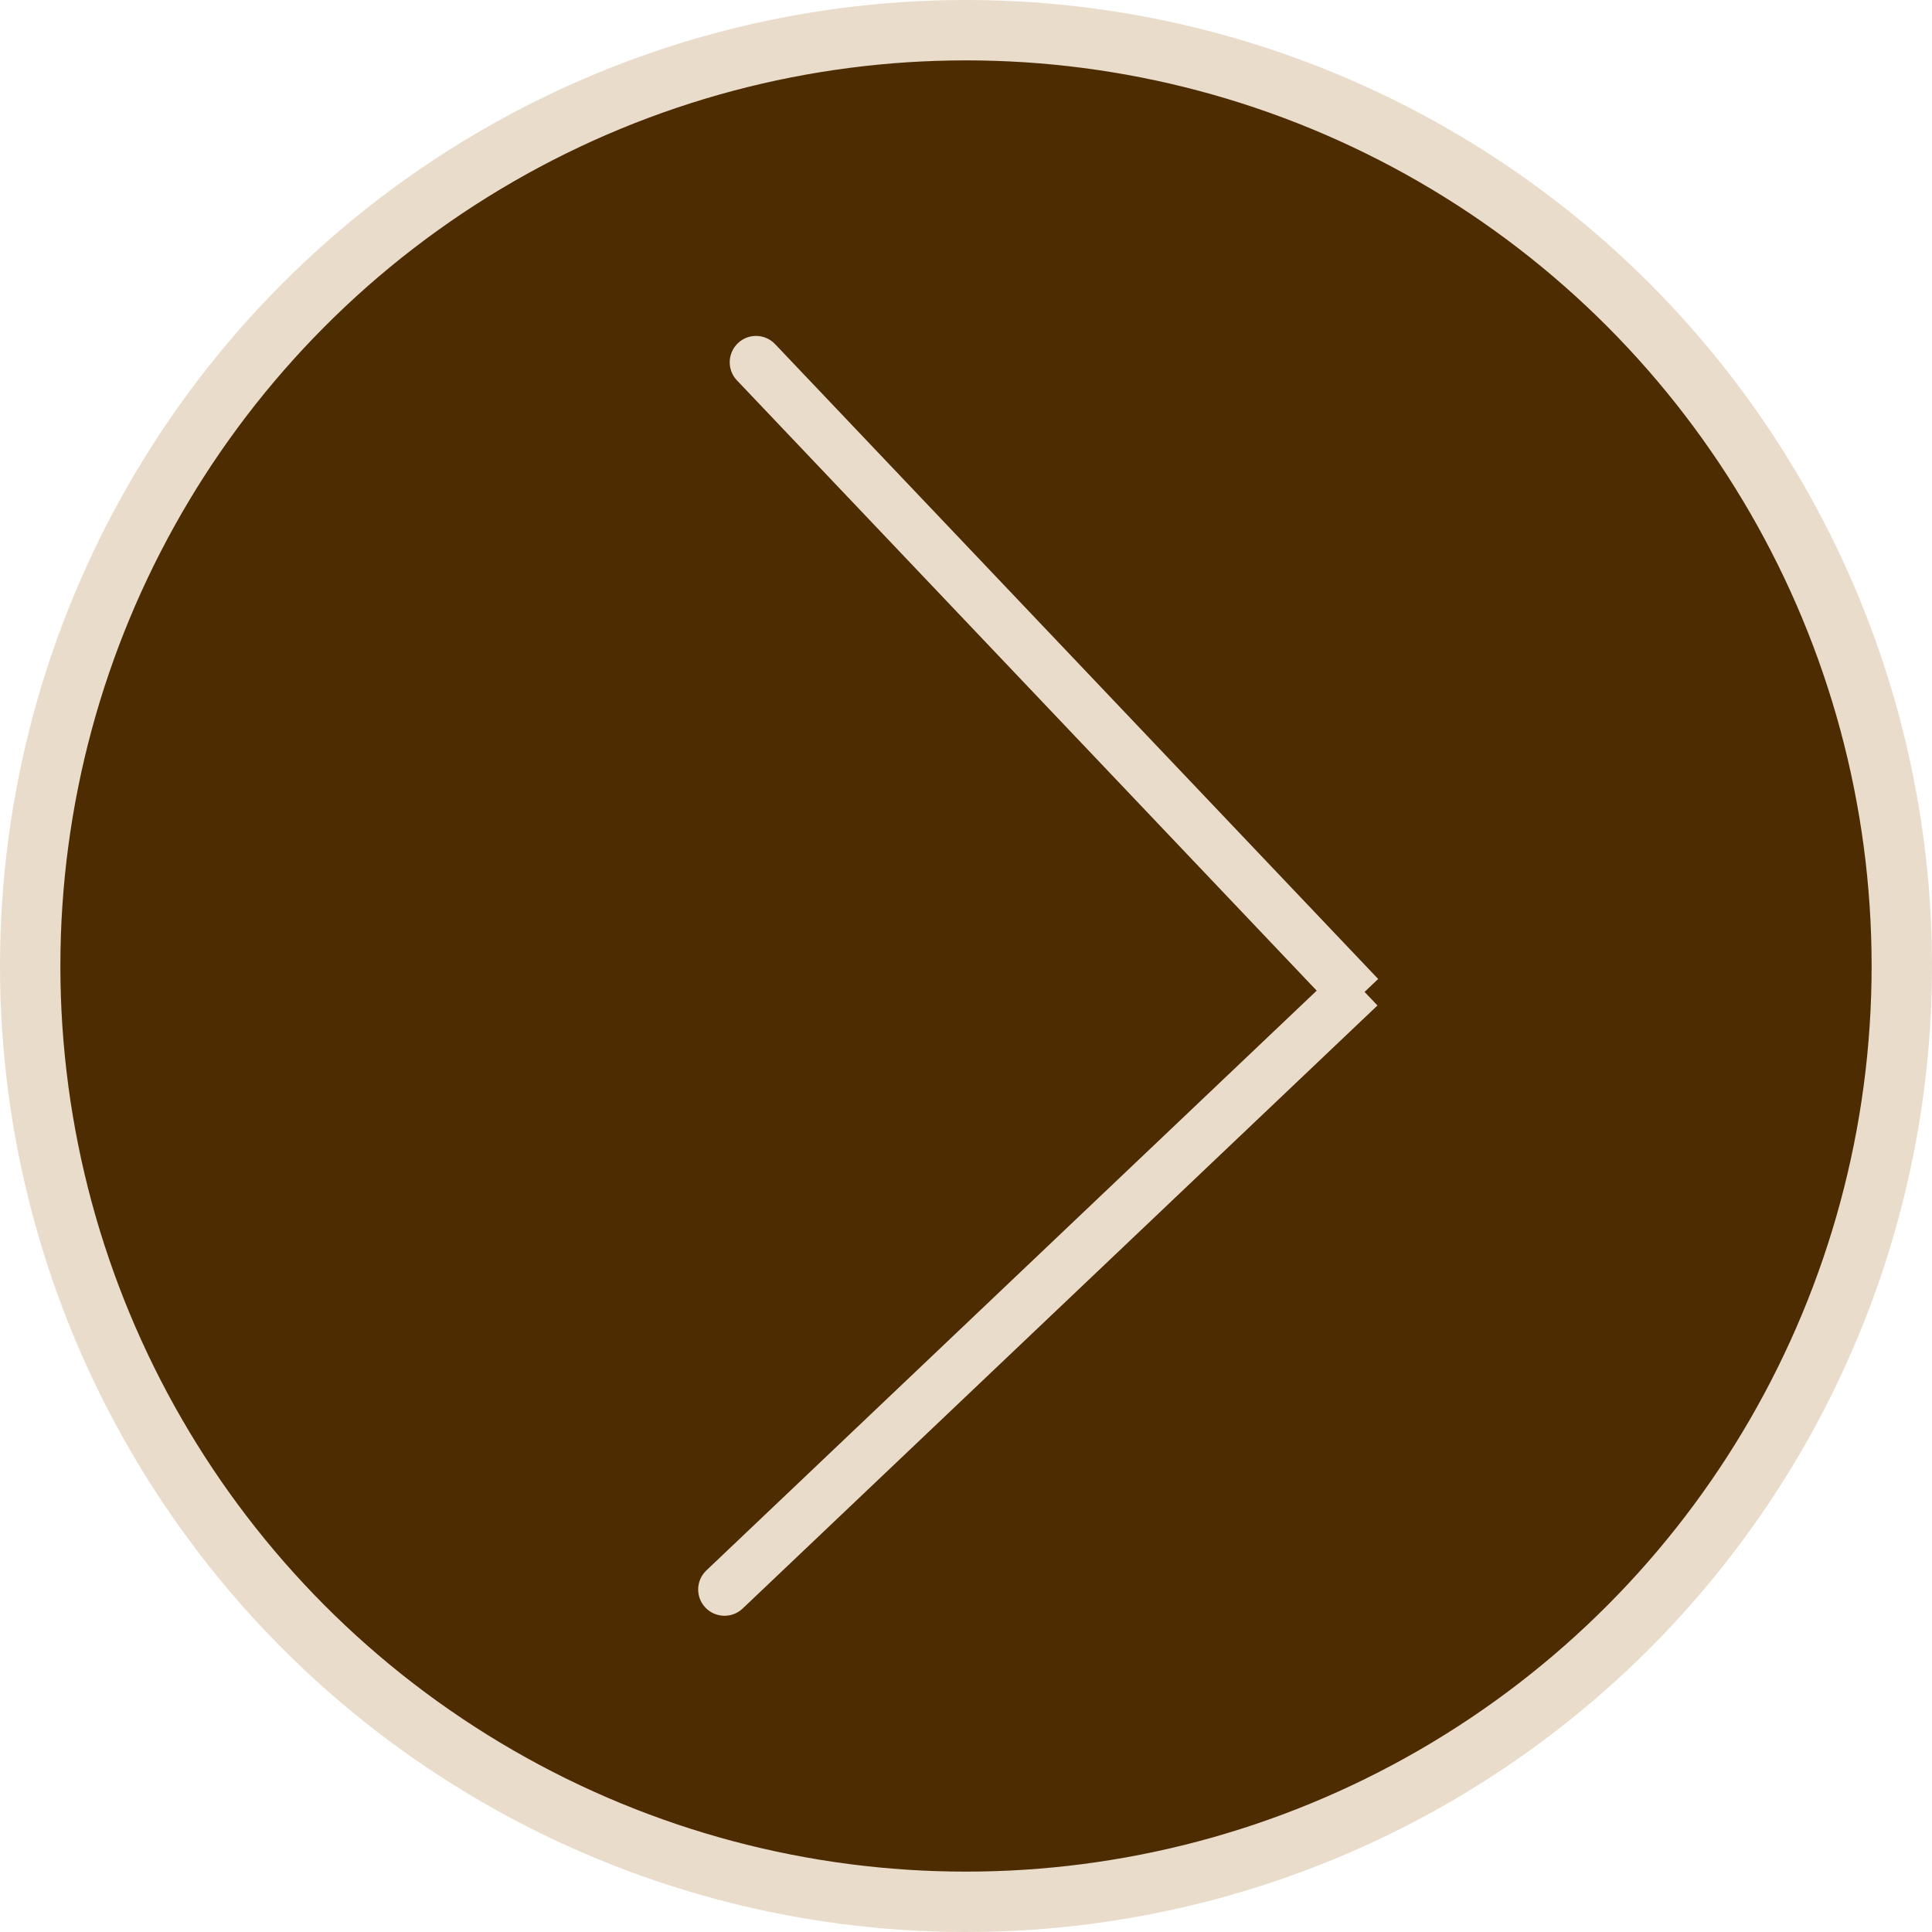 <?xml version="1.0" encoding="UTF-8"?> <svg xmlns="http://www.w3.org/2000/svg" width="32" height="32" viewBox="0 0 32 32" fill="none"><circle cx="16" cy="16" r="15.5" fill="#4E2C02" stroke="#EADCCA"></circle><path d="M11.7 26.011C11.525 26.177 11.518 26.453 11.684 26.627C11.85 26.801 12.126 26.808 12.3 26.643L11.7 26.011ZM12.3 26.643L22.815 16.654L22.215 16.022L11.7 26.011L12.3 26.643Z" fill="#EADCCA"></path><path d="M12.838 5.7C12.672 5.525 12.396 5.518 12.222 5.684C12.048 5.85 12.04 6.126 12.206 6.3L12.838 5.7ZM22.827 16.215L12.838 5.7L12.206 6.3L22.195 16.815L22.827 16.215Z" fill="#EADCCA"></path></svg> 